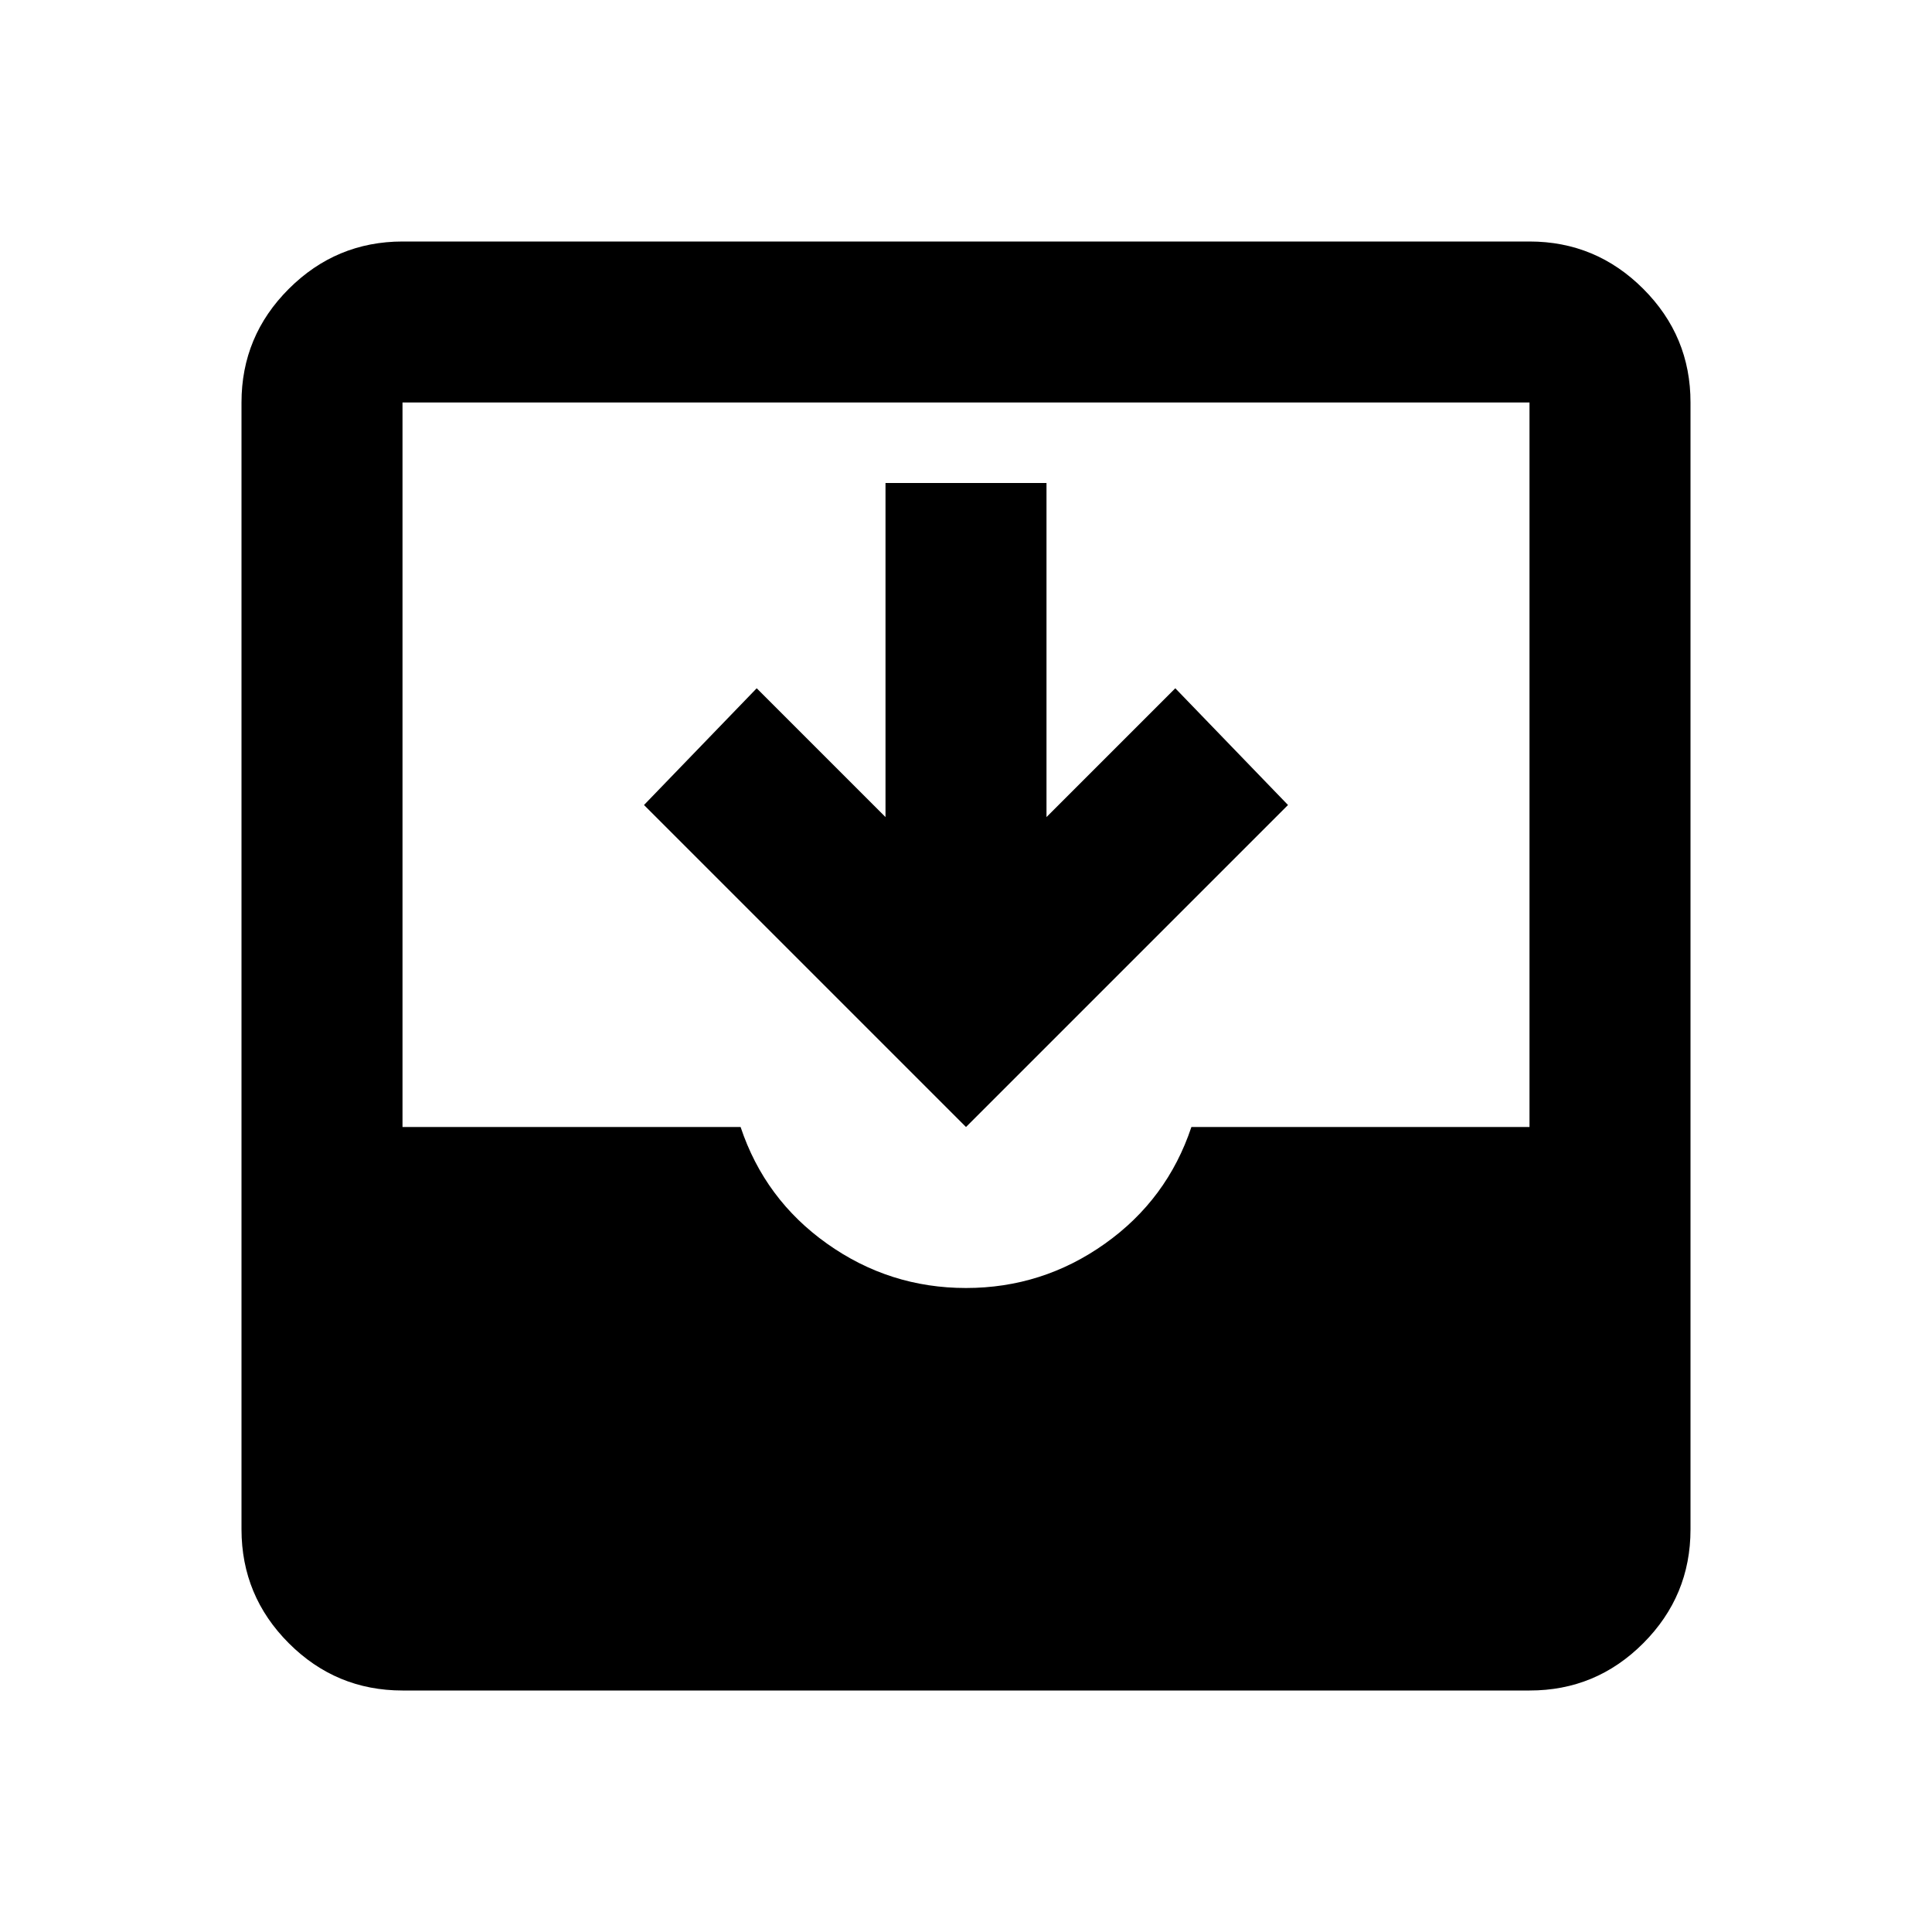 <?xml version="1.0" encoding="utf-8"?>
<!-- Generator: www.svgicons.com -->
<svg xmlns="http://www.w3.org/2000/svg" width="800" height="800" viewBox="0 0 24 24">
<path fill="currentColor" d="M5 21q-.825 0-1.412-.587T3 19V5q0-.825.588-1.412T5 3h14q.825 0 1.413.588T21 5v14q0 .825-.587 1.413T19 21zm7-5q.95 0 1.725-.55T14.8 14H19V5H5v9h4.2q.3.9 1.075 1.45T12 16m0-2l-4-4l1.4-1.45l1.6 1.6V6h2v4.15l1.6-1.6L16 10z"/>
</svg>